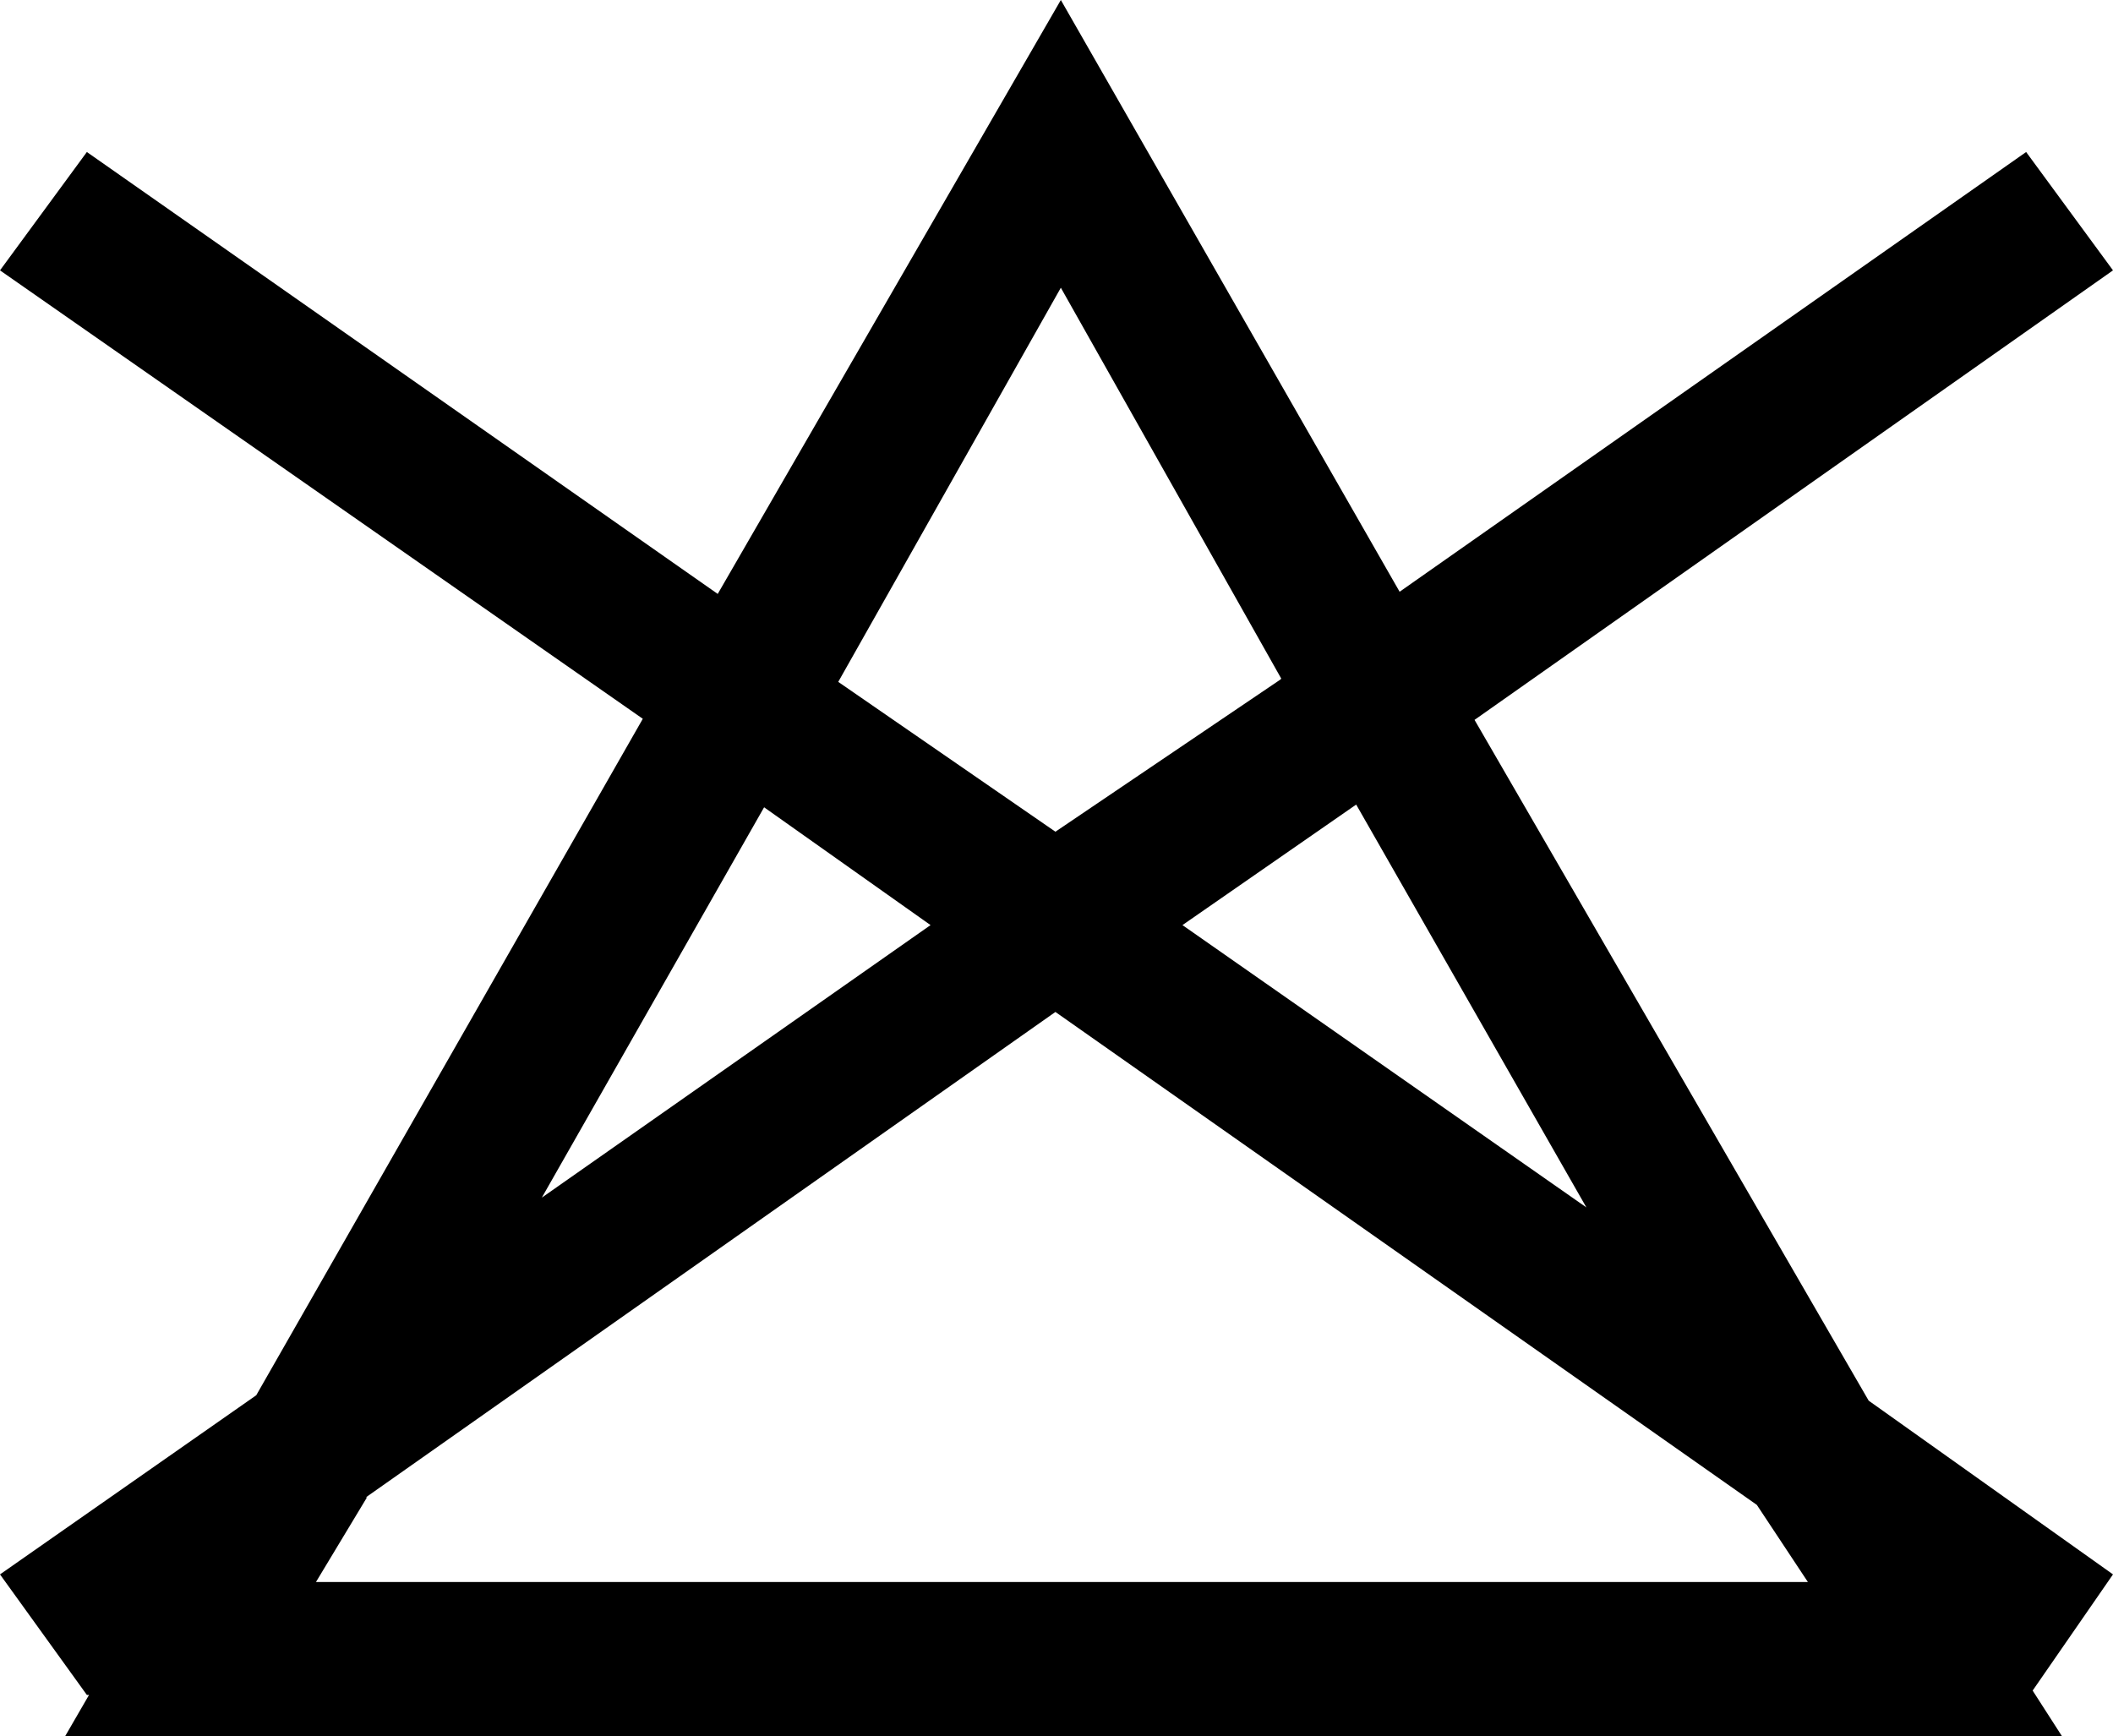 <?xml version="1.0" encoding="UTF-8"?><svg id="_レイヤー_2" xmlns="http://www.w3.org/2000/svg" viewBox="0 0 19.46 15.99"><g id="_レイヤー_1-2"><path d="M13.58,6.63l3.63,6.27,2.25,1.6-.74,1.07.27.42H.6l.22-.38h-.02l-.8-1.11,2.36-1.65,3.56-6.23L0,2.49l.8-1.09,5.81,4.07L9.77,0l3.12,5.45,5.77-4.05.8,1.09-5.88,4.14ZM3.38,13.79l-.47.78h13.74l-.47-.71-6.46-4.54-6.35,4.47ZM7.04,7.43l-2.05,3.6,3.58-2.51-1.54-1.09ZM11.8,6.25l-2.03-3.6-2.05,3.63,2,1.38,2.07-1.4ZM14.61,11.12l-2.12-3.71-1.6,1.11,3.72,2.6Z"/></g></svg>